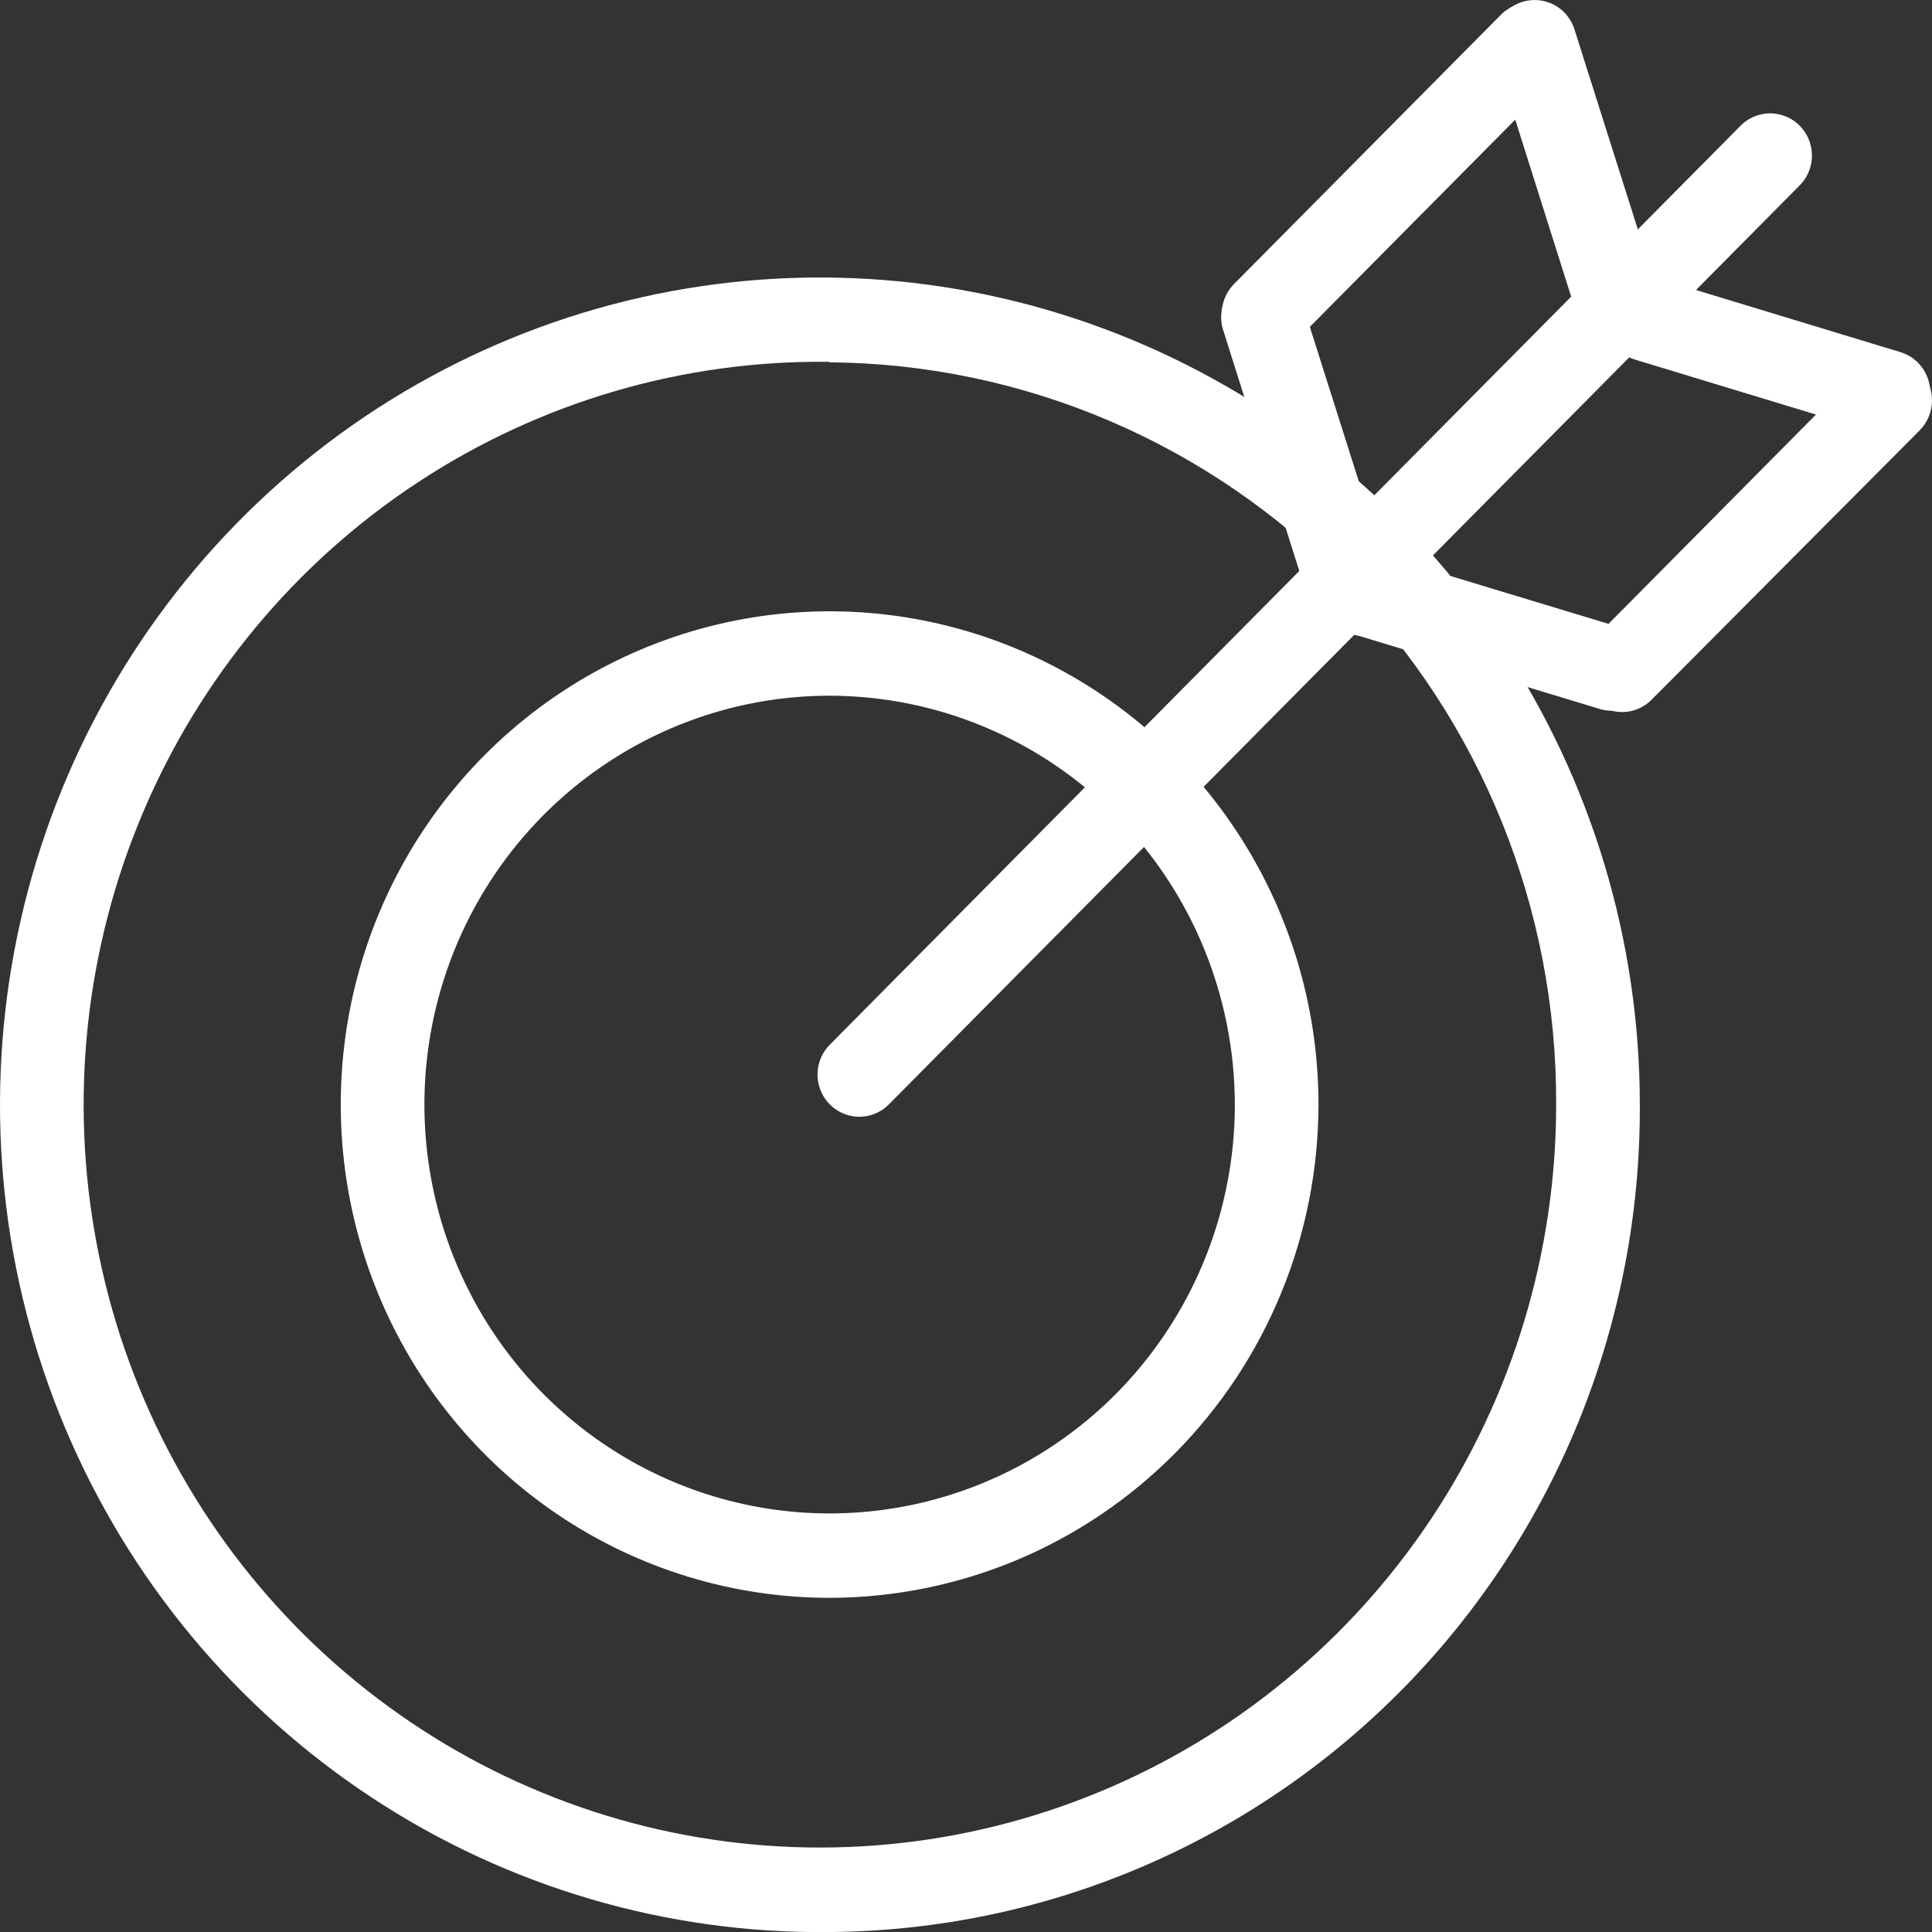 <svg width="52" height="52" viewBox="0 0 52 52" fill="none" xmlns="http://www.w3.org/2000/svg">
<rect x="0" y="0" width="52" height="52" fill="#333333" stroke="none"/>
<g id="Group 55">
<path id="Vector" d="M34.006 9.584C33.785 9.583 33.568 9.516 33.384 9.392C33.199 9.267 33.056 9.091 32.971 8.884C32.885 8.677 32.863 8.45 32.905 8.23C32.948 8.011 33.053 7.809 33.209 7.649L40.415 0.379C40.628 0.176 40.91 0.065 41.203 0.069C41.495 0.074 41.775 0.192 41.982 0.401C42.189 0.609 42.308 0.89 42.313 1.185C42.318 1.48 42.209 1.766 42.01 1.982L34.804 9.252C34.591 9.464 34.305 9.583 34.006 9.584Z" fill="white"/>
<path id="Vector_2" d="M43.37 8.804C43.132 8.804 42.9 8.728 42.708 8.587C42.515 8.445 42.372 8.246 42.299 8.018L40.248 1.527C40.196 1.383 40.173 1.23 40.181 1.078C40.188 0.925 40.227 0.775 40.293 0.637C40.36 0.5 40.453 0.377 40.568 0.277C40.683 0.177 40.816 0.101 40.961 0.054C41.105 0.008 41.258 -0.009 41.409 0.005C41.56 0.019 41.706 0.064 41.84 0.136C41.974 0.209 42.091 0.308 42.186 0.428C42.28 0.548 42.35 0.686 42.39 0.833L44.447 7.324C44.539 7.611 44.515 7.922 44.379 8.191C44.243 8.459 44.007 8.662 43.723 8.755C43.609 8.79 43.49 8.806 43.37 8.804Z" fill="white"/>
<path id="Vector_3" d="M36.063 16.229C35.825 16.228 35.592 16.151 35.4 16.009C35.207 15.866 35.064 15.666 34.992 15.436L32.941 8.945C32.886 8.801 32.861 8.647 32.868 8.492C32.874 8.338 32.911 8.186 32.978 8.047C33.044 7.907 33.139 7.783 33.254 7.682C33.37 7.58 33.505 7.504 33.651 7.457C33.797 7.41 33.951 7.394 34.104 7.409C34.257 7.424 34.404 7.471 34.538 7.546C34.672 7.621 34.79 7.723 34.884 7.845C34.977 7.967 35.045 8.108 35.083 8.258L37.141 14.749C37.186 14.89 37.203 15.04 37.191 15.189C37.178 15.337 37.137 15.482 37.069 15.614C37.001 15.747 36.908 15.864 36.795 15.96C36.682 16.056 36.551 16.129 36.41 16.173C36.298 16.211 36.181 16.229 36.063 16.229Z" fill="white"/>
<path id="Vector_4" d="M22.329 43.006C19.727 43.006 17.183 42.228 15.019 40.769C12.855 39.31 11.169 37.236 10.173 34.81C9.177 32.384 8.917 29.715 9.424 27.139C9.932 24.564 11.185 22.198 13.025 20.342C14.866 18.485 17.21 17.221 19.762 16.708C22.315 16.196 24.96 16.459 27.365 17.464C29.769 18.469 31.824 20.17 33.27 22.354C34.716 24.537 35.487 27.104 35.487 29.73C35.483 33.249 34.095 36.623 31.628 39.112C29.162 41.601 25.818 43.001 22.329 43.006ZM22.329 18.725C20.172 18.725 18.064 19.371 16.27 20.58C14.477 21.789 13.079 23.508 12.253 25.518C11.428 27.529 11.212 29.742 11.633 31.877C12.054 34.011 13.092 35.972 14.618 37.511C16.143 39.05 18.086 40.098 20.202 40.523C22.317 40.947 24.51 40.729 26.503 39.896C28.496 39.063 30.199 37.653 31.398 35.843C32.596 34.034 33.236 31.906 33.236 29.73C33.232 26.812 32.082 24.015 30.038 21.952C27.993 19.889 25.221 18.729 22.329 18.725Z" fill="white"/>
<path id="Vector_5" d="M22.33 52.001C17.954 52.053 13.662 50.792 9.999 48.377C6.336 45.962 3.466 42.503 1.756 38.44C0.045 34.376 -0.429 29.891 0.393 25.554C1.214 21.218 3.295 17.225 6.371 14.085C9.446 10.944 13.378 8.797 17.666 7.916C21.953 7.036 26.404 7.461 30.451 9.138C34.499 10.815 37.961 13.669 40.398 17.336C42.834 21.003 44.136 25.319 44.136 29.734C44.163 35.602 41.883 41.242 37.795 45.416C33.707 49.59 28.145 51.958 22.33 52.001ZM22.33 9.739C18.4 9.687 14.543 10.815 11.25 12.98C7.957 15.145 5.376 18.249 3.836 21.898C2.296 25.546 1.866 29.574 2.601 33.47C3.336 37.366 5.202 40.953 7.963 43.776C10.724 46.599 14.254 48.53 18.105 49.323C21.956 50.116 25.953 49.736 29.59 48.23C33.226 46.725 36.336 44.163 38.526 40.869C40.715 37.576 41.884 33.7 41.884 29.734C41.908 24.47 39.864 19.412 36.199 15.666C32.533 11.921 27.546 9.794 22.33 9.752V9.739Z" fill="white"/>
<path id="Vector_6" d="M23.126 30.058C22.904 30.057 22.686 29.99 22.502 29.864C22.317 29.739 22.173 29.561 22.089 29.354C22.004 29.146 21.982 28.918 22.026 28.698C22.07 28.478 22.177 28.276 22.335 28.117L46.874 3.357C47.087 3.156 47.37 3.046 47.663 3.051C47.955 3.056 48.234 3.176 48.441 3.385C48.647 3.594 48.765 3.876 48.769 4.171C48.773 4.466 48.663 4.751 48.462 4.966L23.923 29.726C23.819 29.832 23.695 29.915 23.558 29.972C23.421 30.029 23.274 30.058 23.126 30.058Z" fill="white"/>
<path id="Vector_7" d="M43.655 19.165C43.433 19.164 43.215 19.097 43.031 18.972C42.846 18.846 42.703 18.669 42.618 18.461C42.533 18.253 42.511 18.025 42.555 17.805C42.599 17.585 42.707 17.383 42.864 17.224L50.07 9.954C50.285 9.741 50.576 9.624 50.877 9.627C51.178 9.63 51.466 9.755 51.677 9.972C51.887 10.189 52.004 10.482 52 10.786C51.997 11.09 51.874 11.381 51.658 11.593L44.453 18.833C44.348 18.939 44.224 19.023 44.087 19.079C43.95 19.137 43.803 19.166 43.655 19.165Z" fill="white"/>
<path id="Vector_8" d="M43.37 19.128C43.26 19.13 43.151 19.113 43.047 19.079L36.596 17.12C36.44 17.094 36.291 17.035 36.16 16.946C36.028 16.858 35.917 16.742 35.832 16.608C35.748 16.473 35.692 16.322 35.669 16.164C35.647 16.006 35.657 15.845 35.7 15.691C35.743 15.538 35.818 15.395 35.919 15.273C36.02 15.15 36.146 15.051 36.288 14.98C36.429 14.91 36.584 14.871 36.742 14.865C36.901 14.859 37.058 14.887 37.205 14.947L43.668 16.905C43.926 16.985 44.147 17.154 44.291 17.384C44.435 17.614 44.493 17.888 44.454 18.157C44.415 18.426 44.282 18.672 44.078 18.851C43.875 19.029 43.615 19.127 43.345 19.128H43.37Z" fill="white"/>
<path id="Vector_9" d="M50.826 11.702C50.717 11.7 50.608 11.683 50.503 11.652L44.034 9.687C43.888 9.648 43.752 9.579 43.633 9.486C43.514 9.392 43.415 9.275 43.342 9.142C43.268 9.009 43.222 8.863 43.206 8.712C43.19 8.56 43.204 8.407 43.248 8.261C43.292 8.116 43.364 7.98 43.46 7.863C43.557 7.746 43.675 7.65 43.809 7.58C43.944 7.511 44.09 7.469 44.241 7.457C44.391 7.446 44.542 7.465 44.685 7.514L51.155 9.479C51.413 9.558 51.634 9.728 51.779 9.958C51.923 10.189 51.98 10.464 51.941 10.733C51.901 11.003 51.766 11.249 51.562 11.426C51.357 11.604 51.096 11.702 50.826 11.702Z" fill="white"/>
</g>
</svg>
